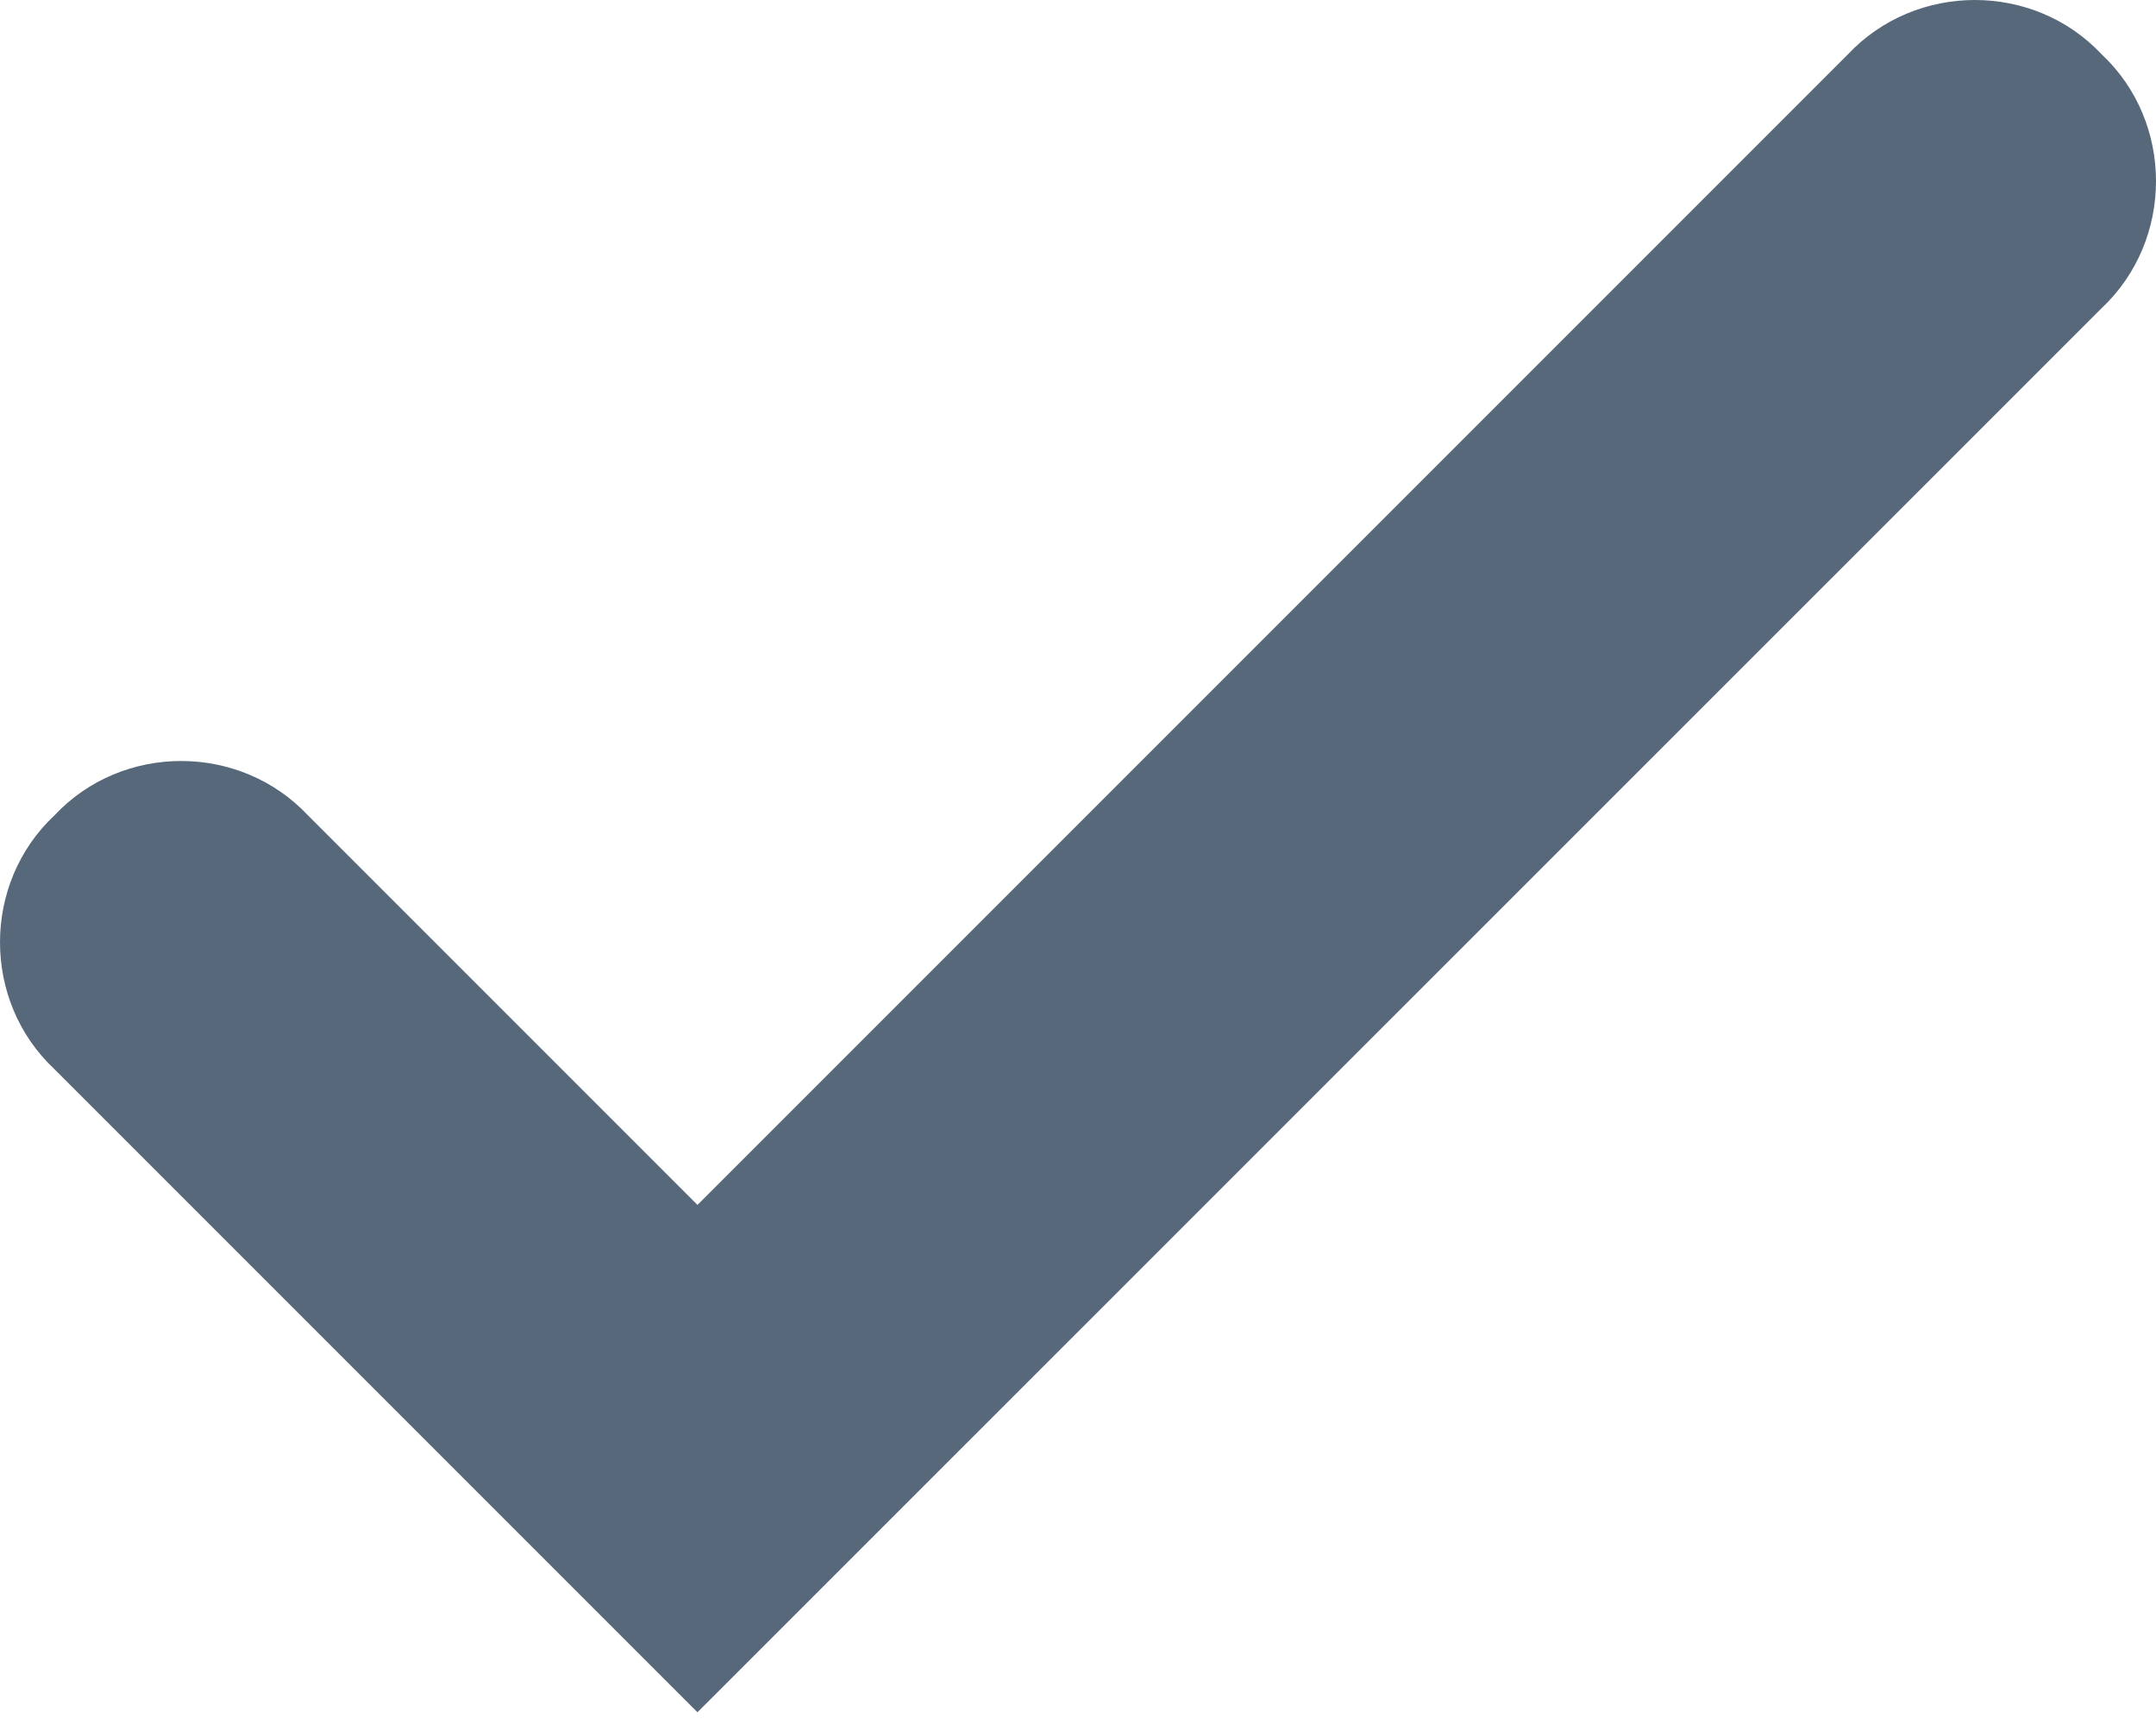 <svg width="10" height="8" viewBox="0 0 10 8" fill="none" xmlns="http://www.w3.org/2000/svg">
<path d="M3.235 7.941L0.252 4.958C-0.084 4.643 -0.084 4.097 0.252 3.782C0.567 3.445 1.113 3.445 1.429 3.782L3.235 5.588L8.571 0.252C8.887 -0.084 9.433 -0.084 9.748 0.252C10.084 0.567 10.084 1.113 9.748 1.429L3.235 7.941Z" fill="#56687A"/>
</svg>
